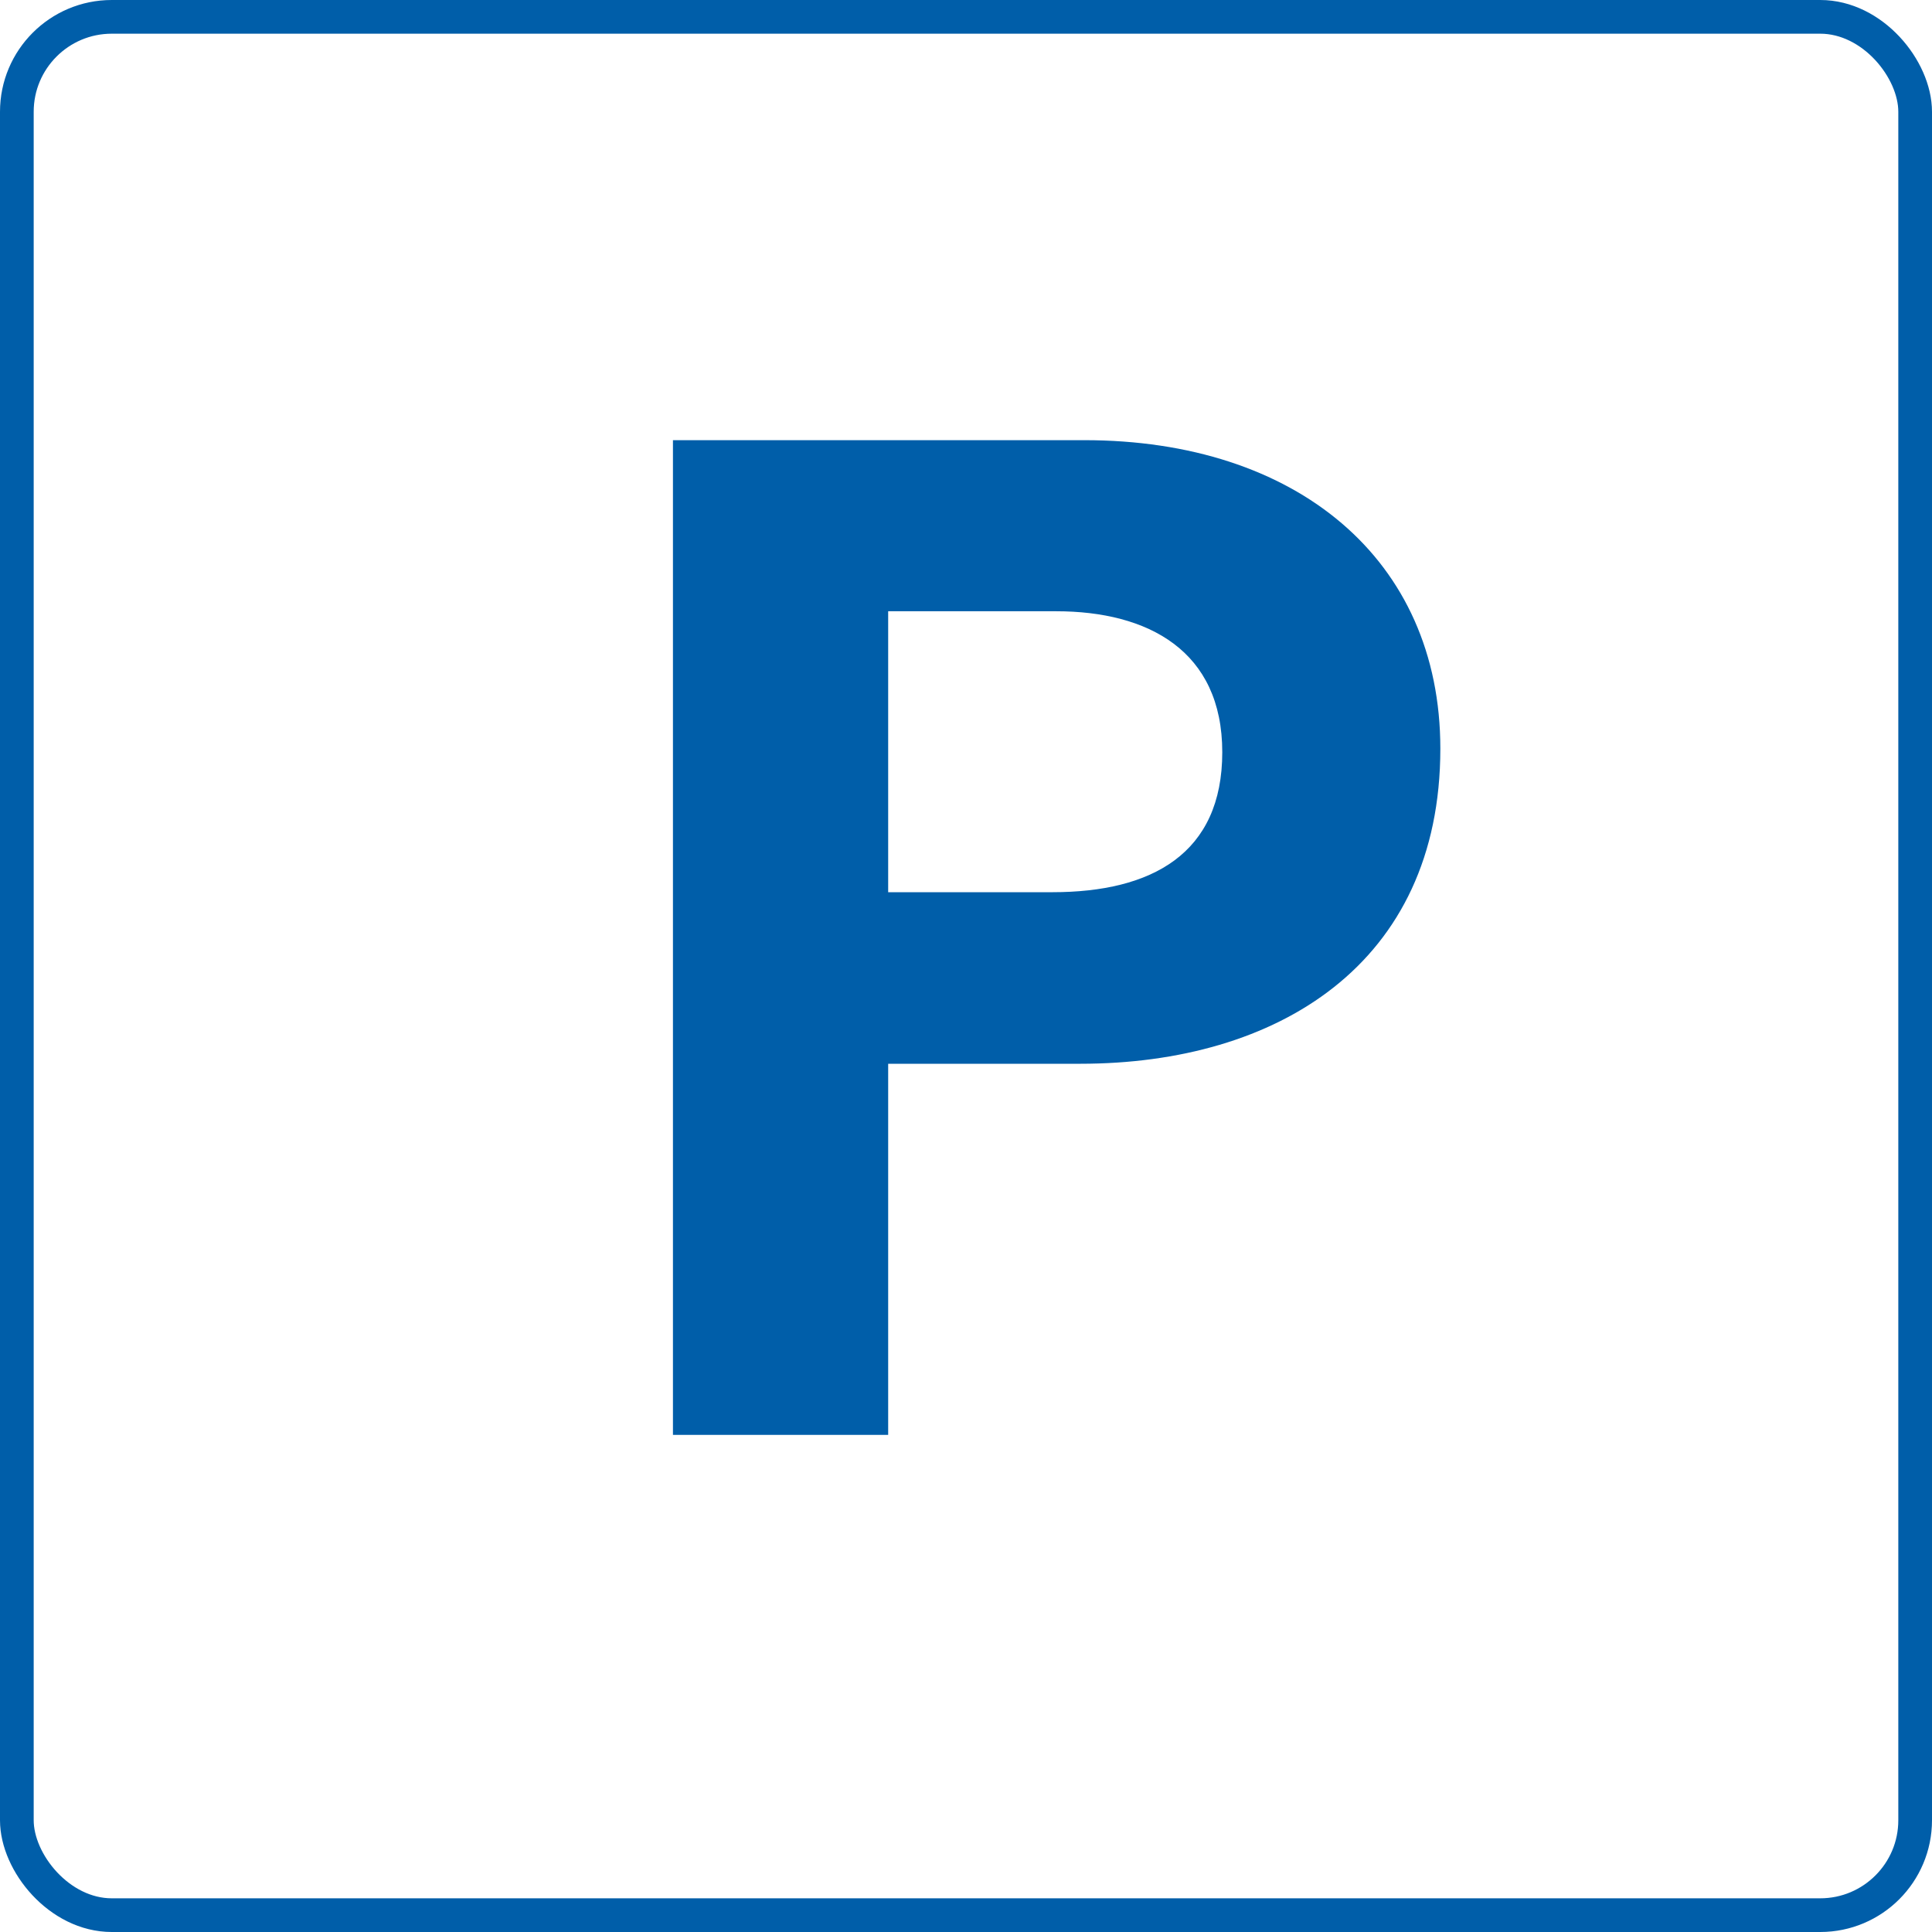 <svg xmlns="http://www.w3.org/2000/svg" viewBox="0 0 81.42 81.42"><defs><style>.cls-1{fill:none;stroke:#005ea9;stroke-miterlimit:10;stroke-width:1.42px;}.cls-2{fill:#005ea9;}</style></defs><title>Element 89</title><g id="Ebene_2" data-name="Ebene 2"><g id="Ebene_1-2" data-name="Ebene 1"><rect class="cls-1" x="0.71" y="0.71" width="80" height="80" rx="4"/><path class="cls-2" d="M28.36,18.55H45.7c8.91,0,15,5,15,13,0,9.1-6.9,13.28-15.17,13.28H37.43V60.47H28.36ZM37.43,37.6h6.92c4.19,0,7.16-1.62,7.16-5.9s-3.13-5.94-7-5.94H37.43Z"/></g></g></svg>